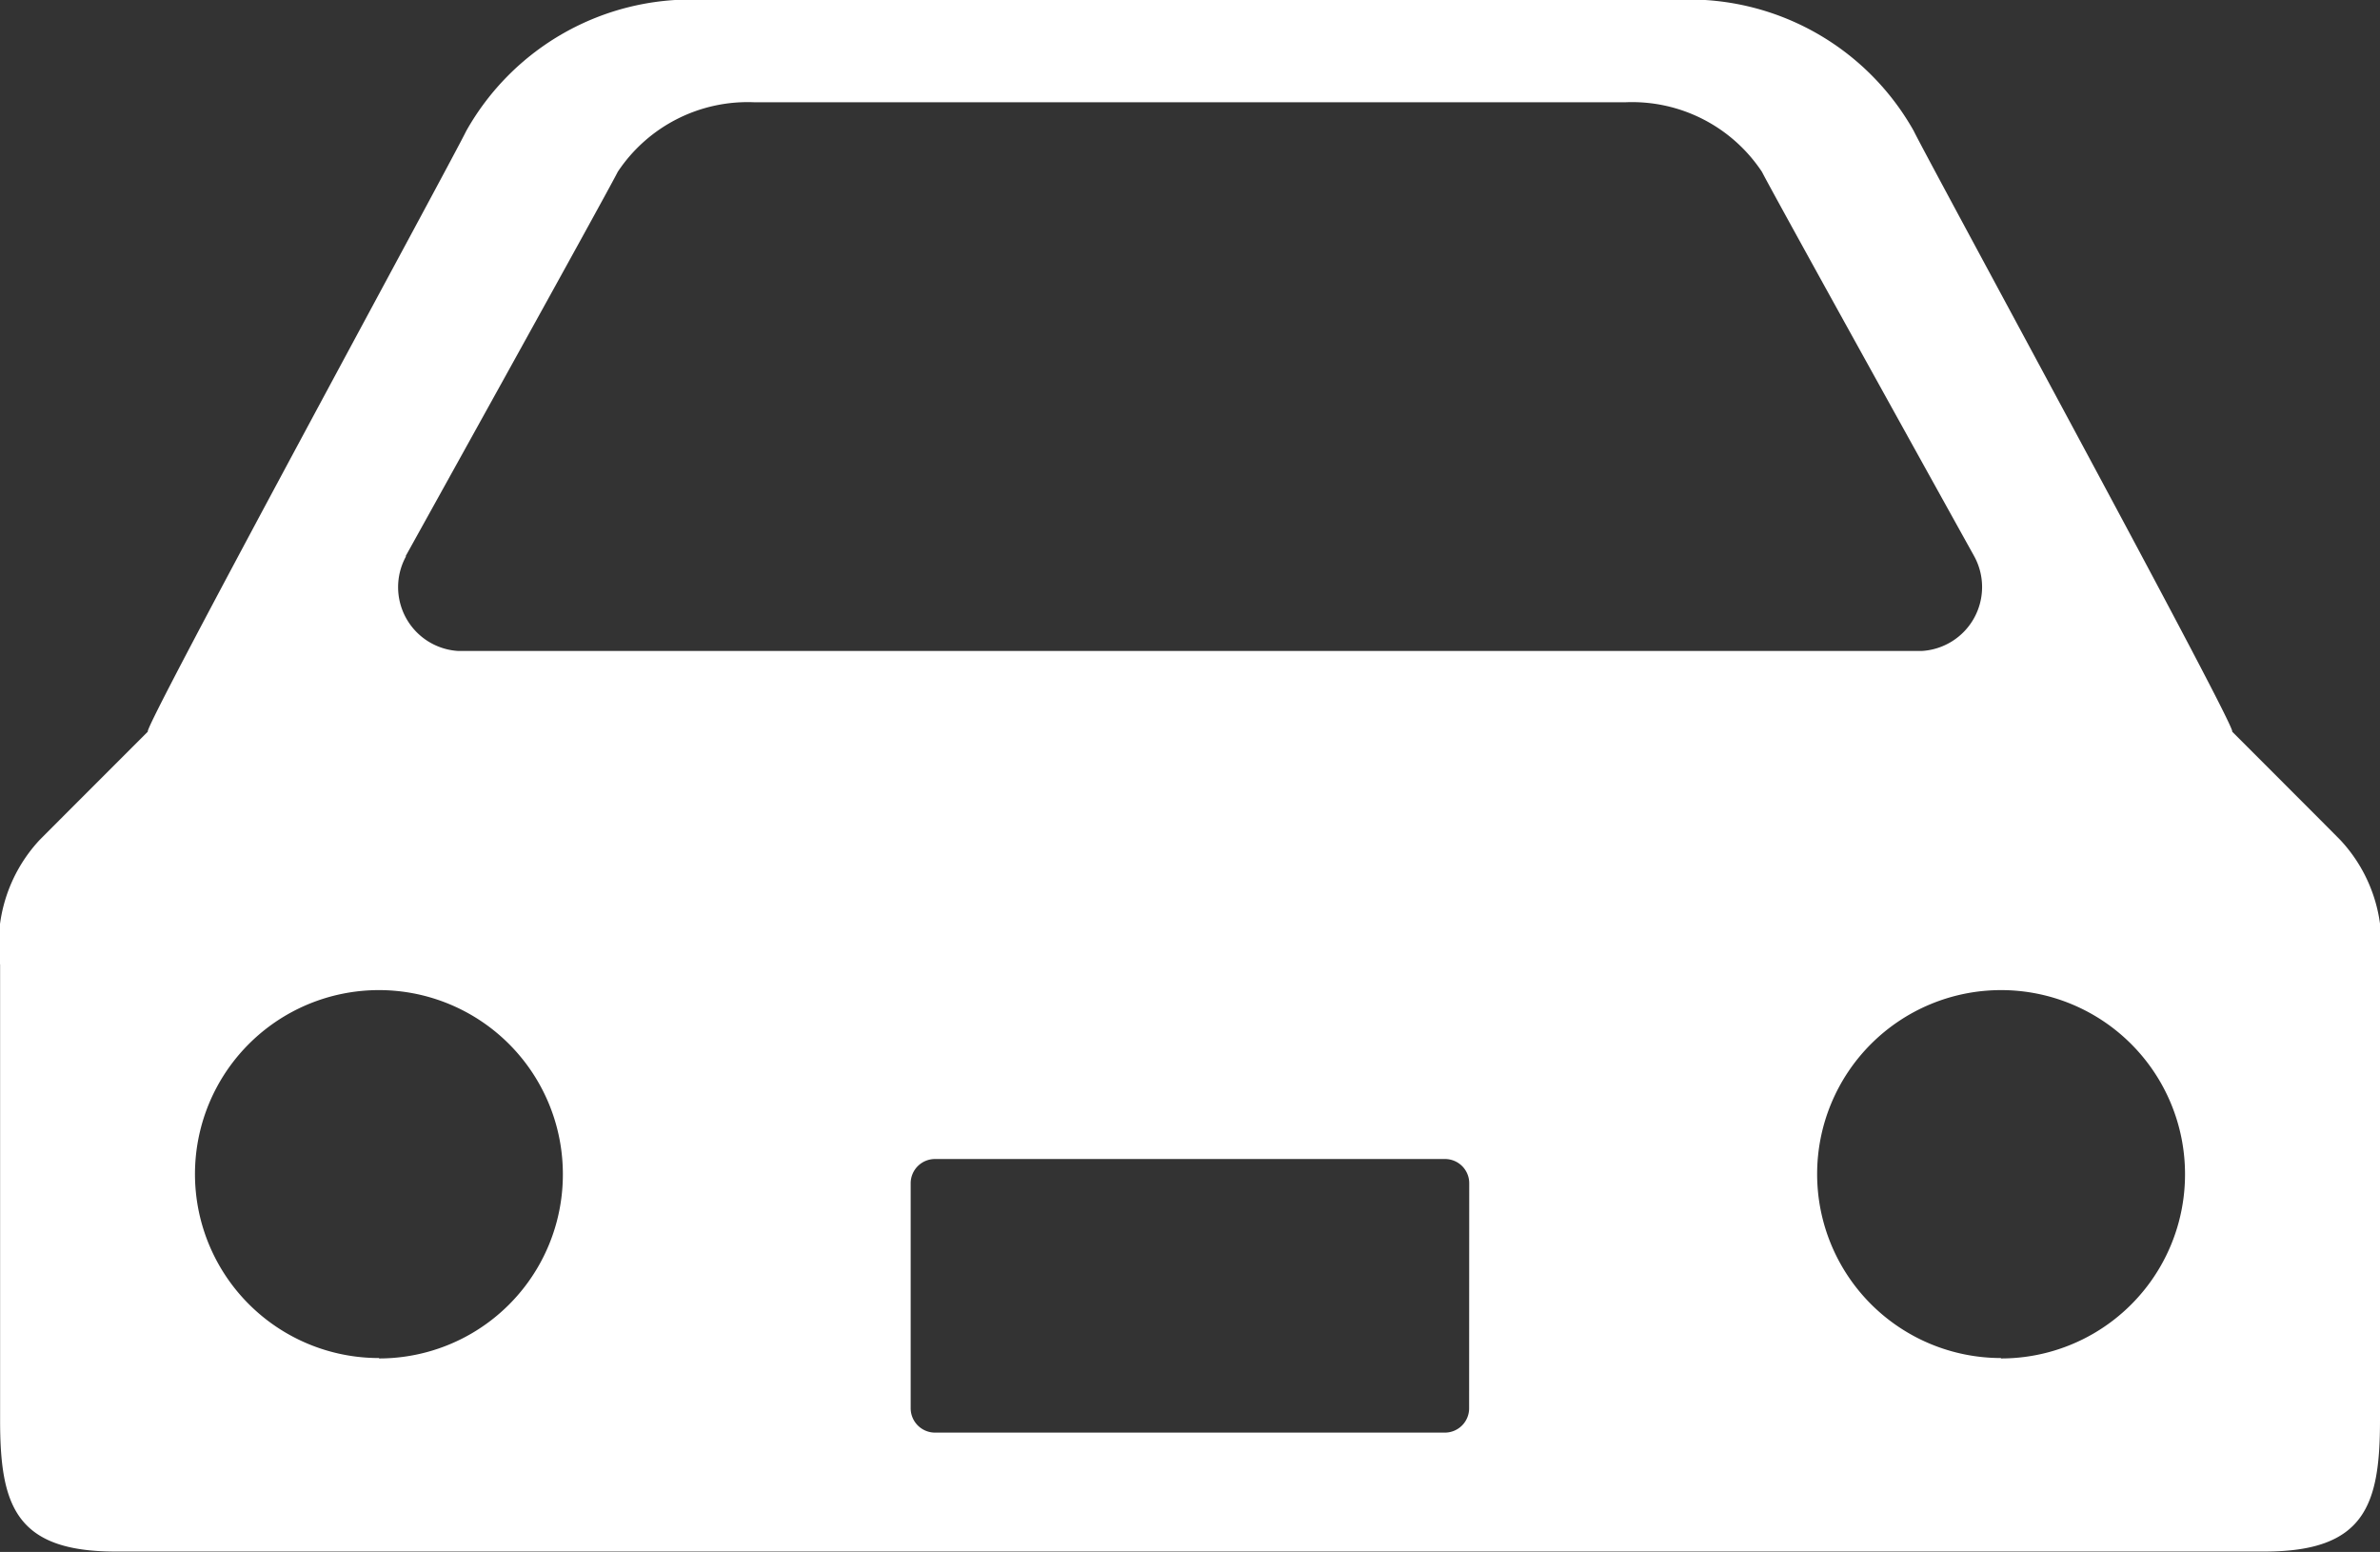 <svg xmlns="http://www.w3.org/2000/svg" width="23.717" height="15.463" viewBox="0 0 23.717 15.463">
  <rect x="0" y="0" width="23.717" height="15.463" fill="#333333" stroke="none"/>
  <path id="パス_7455" data-name="パス 7455" d="M403.755,382.9c.083.025-3.023-5.677-3.172-5.984a2.568,2.568,0,0,0-2.307-1.309h-9.812a2.569,2.569,0,0,0-2.306,1.309c-.149.308-3.253,6.009-3.172,5.984,0,0-1,1-1.081,1.082a1.522,1.522,0,0,0-.392,1.241v4.537c0,.846.151,1.31,1.148,1.31H404.08c1,0,1.149-.464,1.149-1.31v-4.537a1.52,1.52,0,0,0-.394-1.241C404.761,383.906,403.755,382.9,403.755,382.9Zm-18.2-1.749s1.995-3.593,2.113-3.828a1.554,1.554,0,0,1,1.363-.693h8.676a1.553,1.553,0,0,1,1.363.693c.119.235,2.114,3.828,2.114,3.828a.638.638,0,0,1-.523.946H386.079A.637.637,0,0,1,385.557,381.156Zm-.266,7.991a1.833,1.833,0,1,1,1.832-1.832A1.832,1.832,0,0,1,385.29,389.146Zm10.863.5a.242.242,0,0,1-.242.243H390.83a.243.243,0,0,1-.243-.243V387.4a.242.242,0,0,1,.243-.241h5.081a.241.241,0,0,1,.242.241Zm5.3-.5a1.833,1.833,0,1,1,1.834-1.832A1.833,1.833,0,0,1,401.451,389.146Z" transform="translate(-381.512 -375.611)" fill="#fff"/>
</svg>
